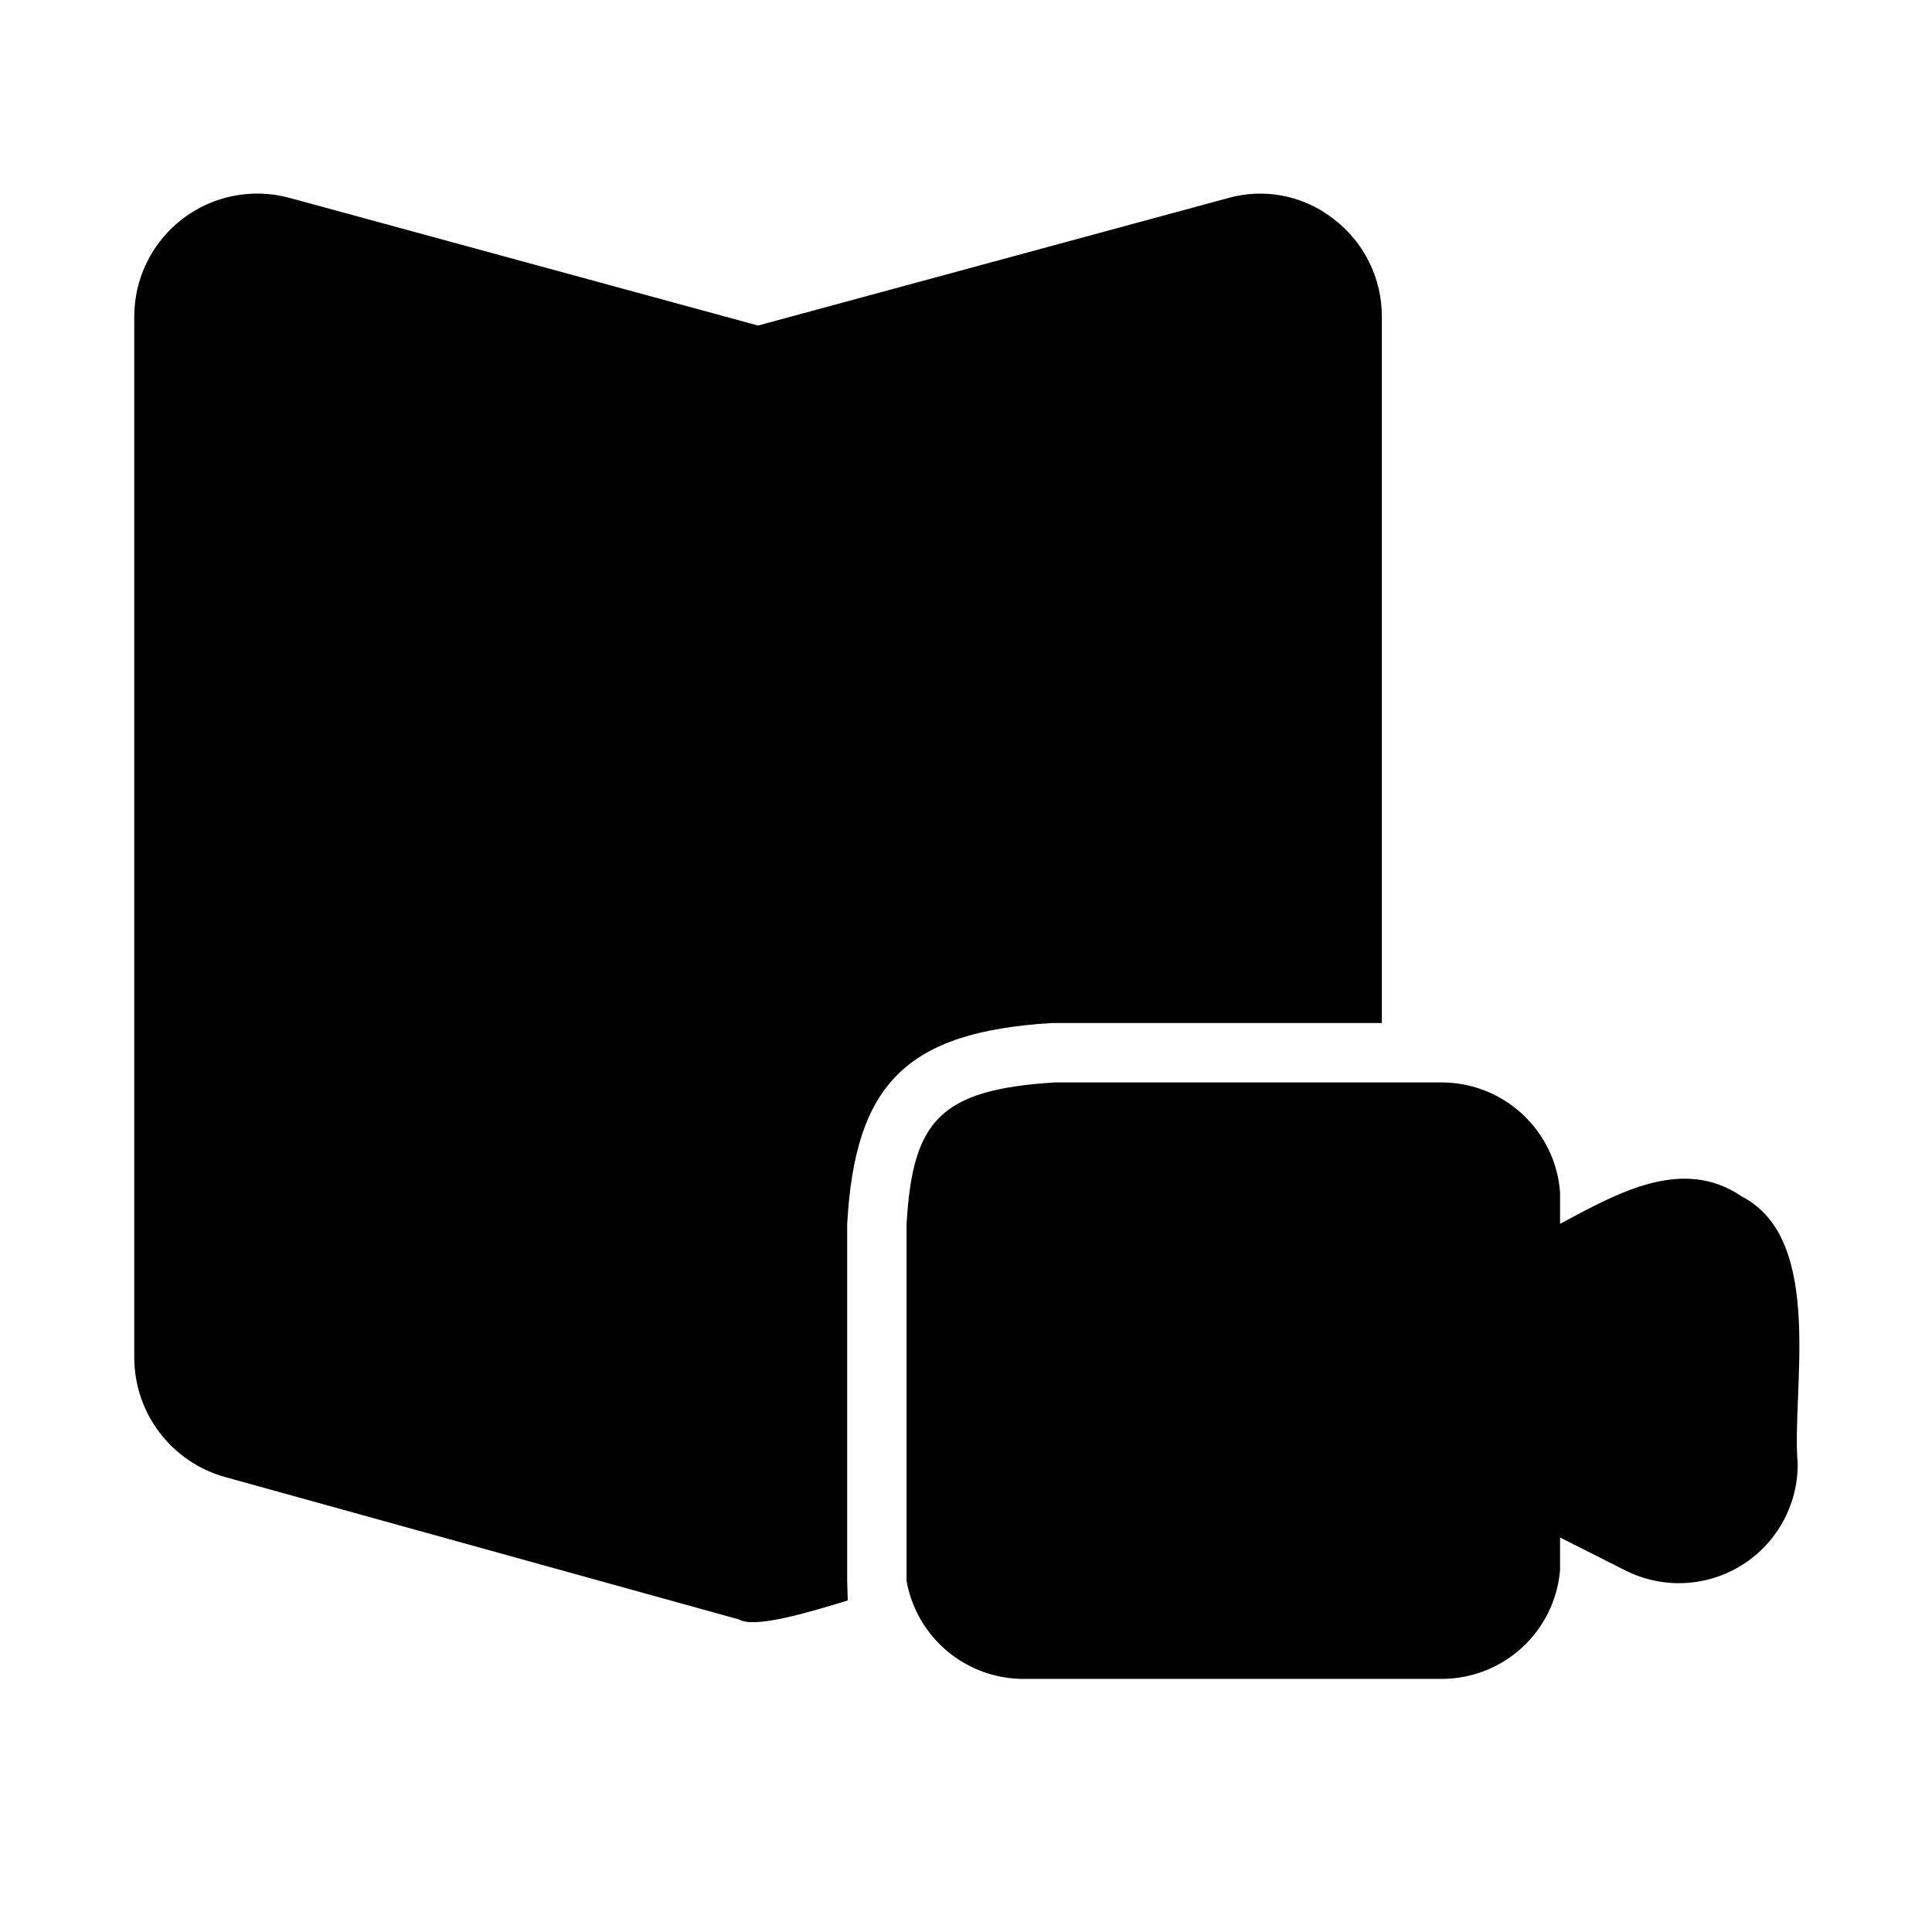 <?xml version="1.0" encoding="UTF-8"?>
<!-- Uploaded to: SVG Find, www.svgrepo.com, Generator: SVG Find Mixer Tools -->
<svg fill="#000000" width="800px" height="800px" version="1.1" viewBox="144 144 512 512" xmlns="http://www.w3.org/2000/svg">
 <g>
  <path d="m510.21 431.49h15.742c-5.231-0.598-10.512-0.598-15.742 0zm-86.594 0h55.105-55.105zm-39.359 94.461v-56.836 56.836z"/>
  <path d="m368.51 562.95v-94.465c2.047-37.312 15.742-51.012 54.16-53.371h87.535v-187.2c0.023-10.211-4.758-19.836-12.91-25.98-7.988-6.207-18.473-8.199-28.184-5.352l-124.22 33.691-124.22-33.848c-9.797-2.648-20.266-0.582-28.324 5.59-8.055 6.176-12.773 15.746-12.766 25.898v275.99c0.035 7.133 2.391 14.059 6.707 19.738 4.316 5.68 10.359 9.805 17.223 11.75l136.34 37.785c4.094 2.363 17.477-1.574 28.812-5.039z"/>
  <path d="m620.41 531.93c0.051 10.926-5.566 21.094-14.84 26.867-9.273 5.777-20.875 6.332-30.66 1.473l-17.477-8.816v8.66c-0.672 7.879-4.281 15.215-10.117 20.555-5.832 5.336-13.461 8.285-21.371 8.254h-110.21c-7.477 0.117-14.754-2.434-20.523-7.195-5.769-4.758-9.656-11.418-10.965-18.781v-94.465c1.574-27.551 8.816-35.738 39.359-37.629h102.34c7.961-0.02 15.629 2.969 21.473 8.375 5.84 5.402 9.422 12.816 10.016 20.754v8.344c14.801-7.871 32.273-18.105 48.176-7.242 22.203 11.492 13.07 51.641 14.801 70.848z"/>
 </g>
</svg>